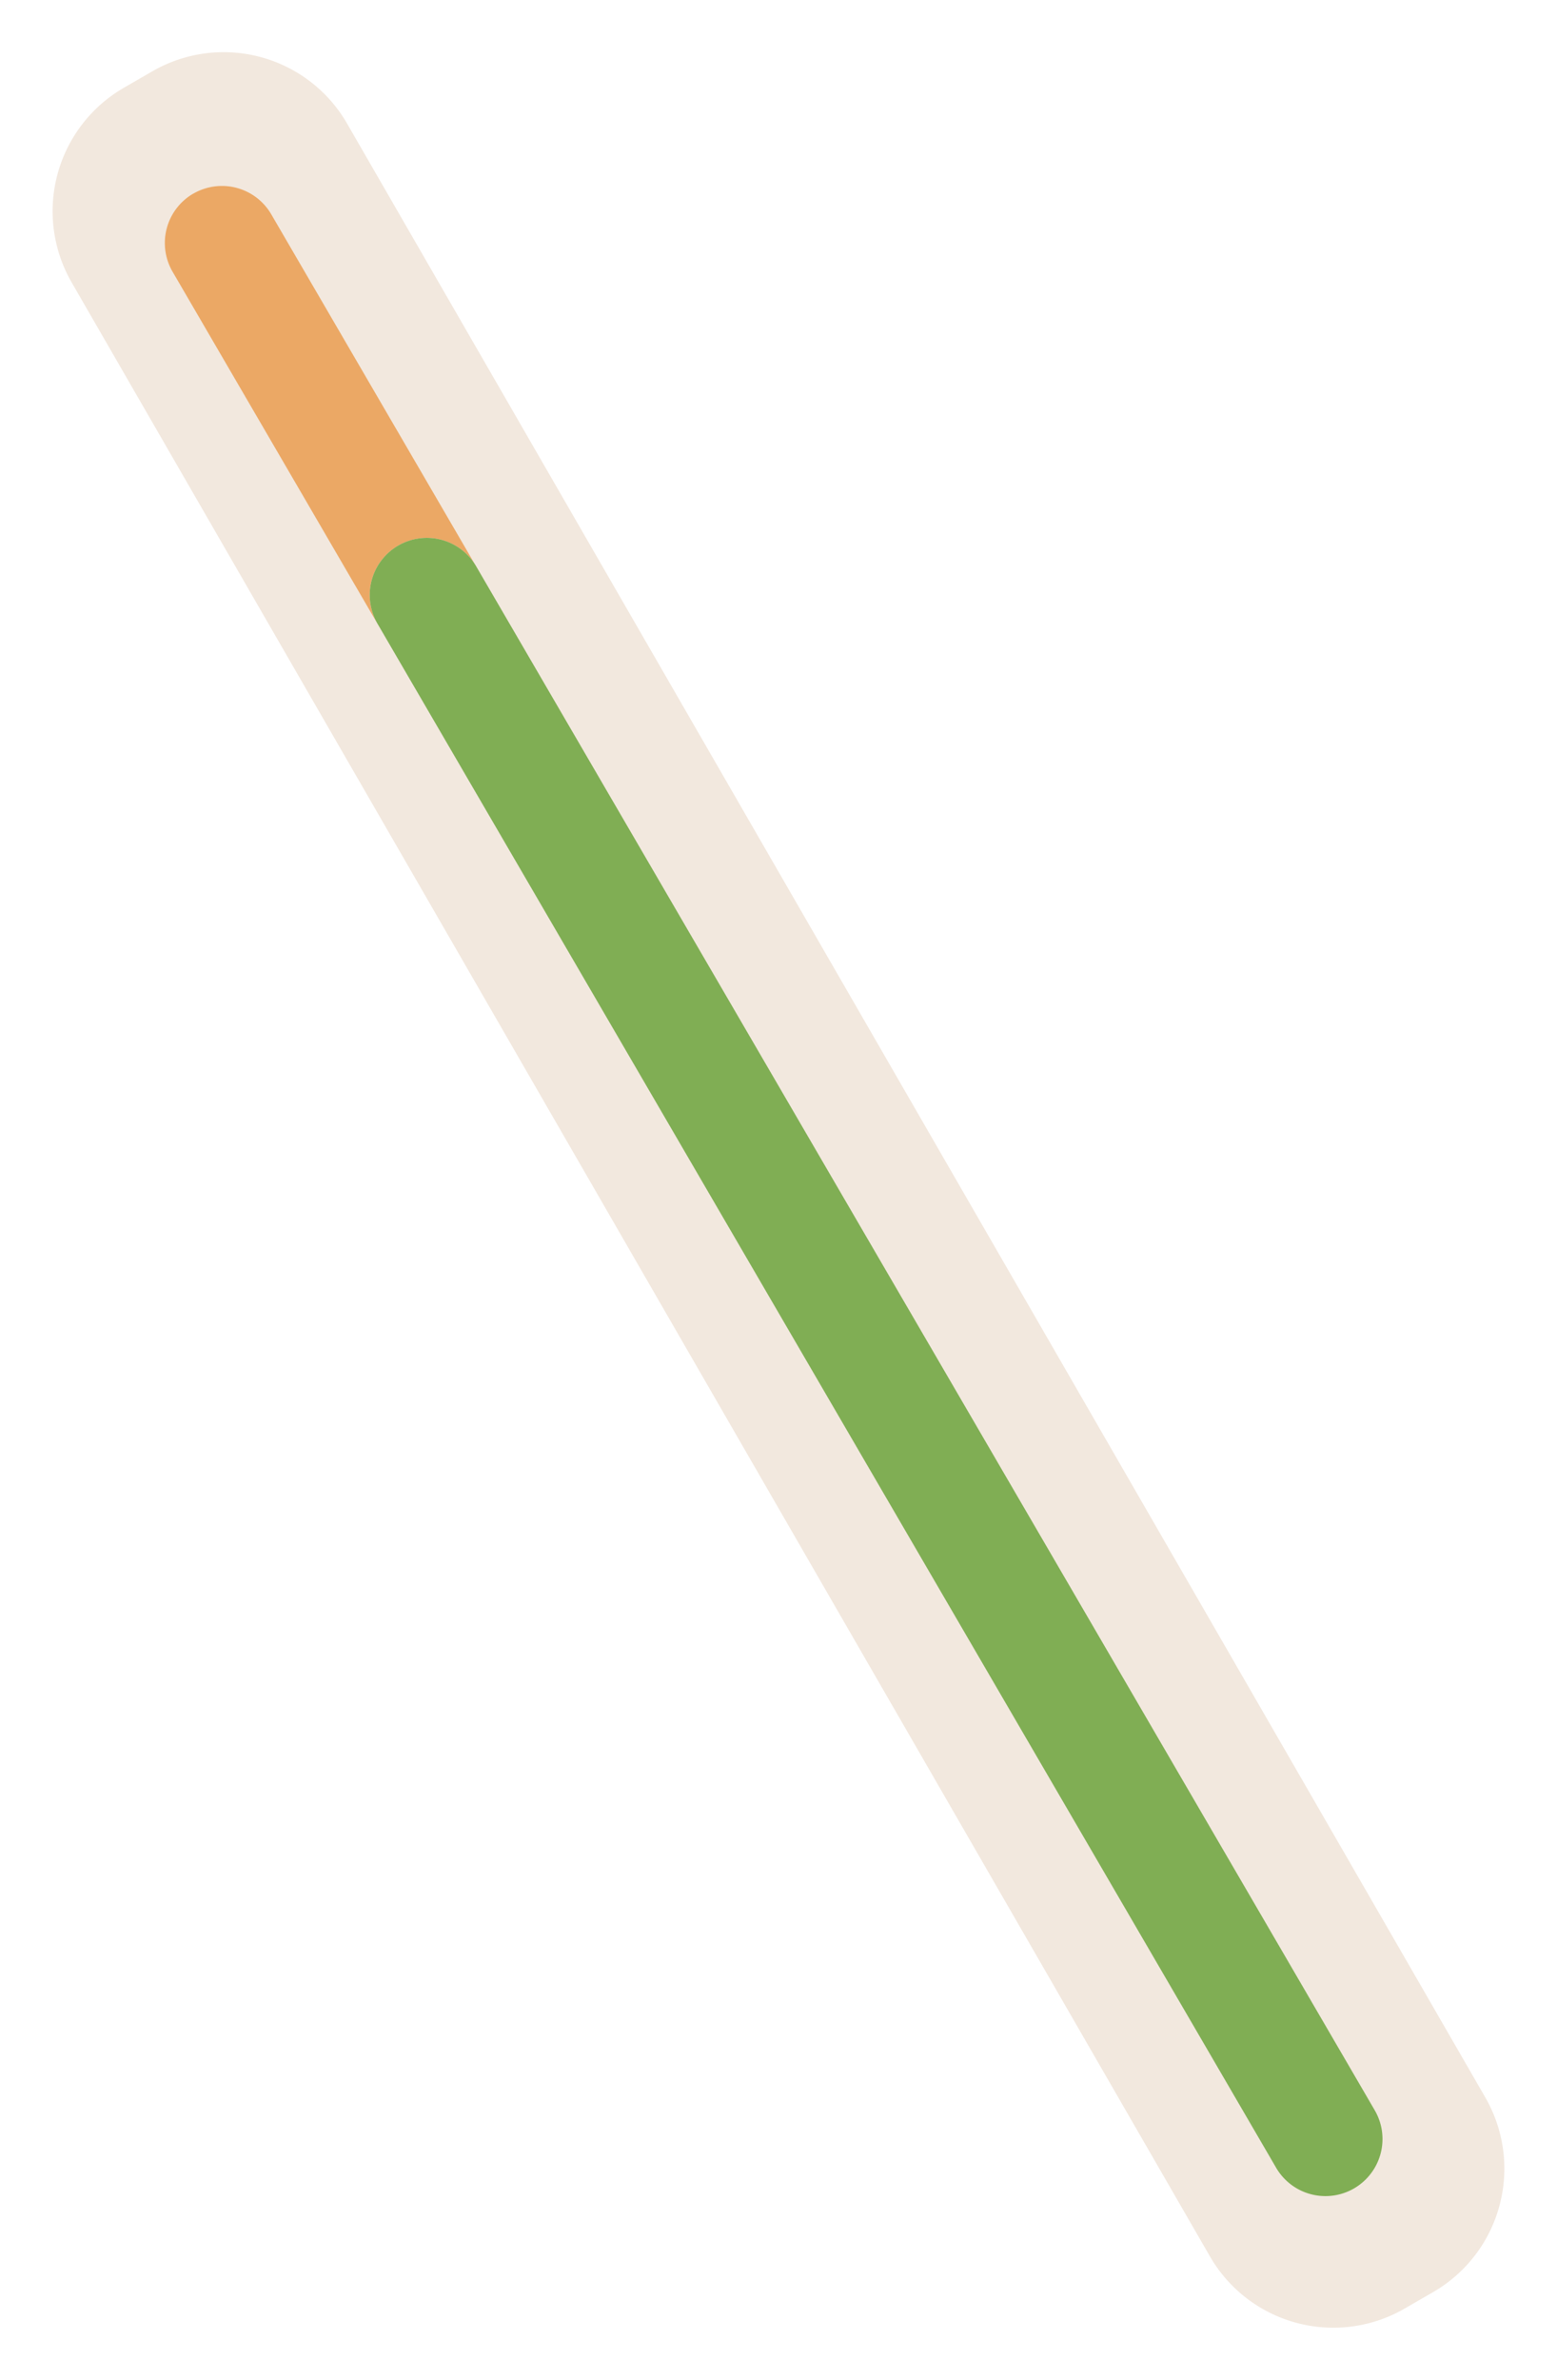 <svg xmlns="http://www.w3.org/2000/svg" width="57.302" height="87.529" viewBox="0 0 57.302 87.529">
  <g id="Group_20873" data-name="Group 20873" transform="translate(-830.21 -1112.122)">
    <path id="Path_48206" data-name="Path 48206" d="M20.391,97.577l.021-83.817a5.243,5.243,0,0,1,5.245-5.242H26.87a5.243,5.243,0,0,1,5.242,5.245L32.091,97.58a5.243,5.243,0,0,1-5.245,5.242H25.633a5.243,5.243,0,0,1-5.242-5.245" transform="translate(909.43 1190.973) rotate(150)" fill="#f2e8de"/>
    <path id="Path_48207" data-name="Path 48207" d="M26.236,91.892a2.1,2.1,0,0,0,2.09-2.106l-.058-15.2,0,.216a2.1,2.1,0,1,1-4.2.016V74.5l.057,15.3a2.1,2.1,0,0,0,2.106,2.09" transform="translate(905.985 1185.709) rotate(150)" fill="#eba865"/>
    <path id="Path_48208" data-name="Path 48208" d="M26.2,82.778a2.1,2.1,0,0,0,2.09-2.106l-.113-30.181-.134-35.537a2.1,2.1,0,0,0-4.2.016l.134,35.536.113,30.182a2.1,2.1,0,0,0,2.106,2.09" transform="translate(908.938 1190.779) rotate(150)" fill="#80ae54"/>
  </g>
</svg>
